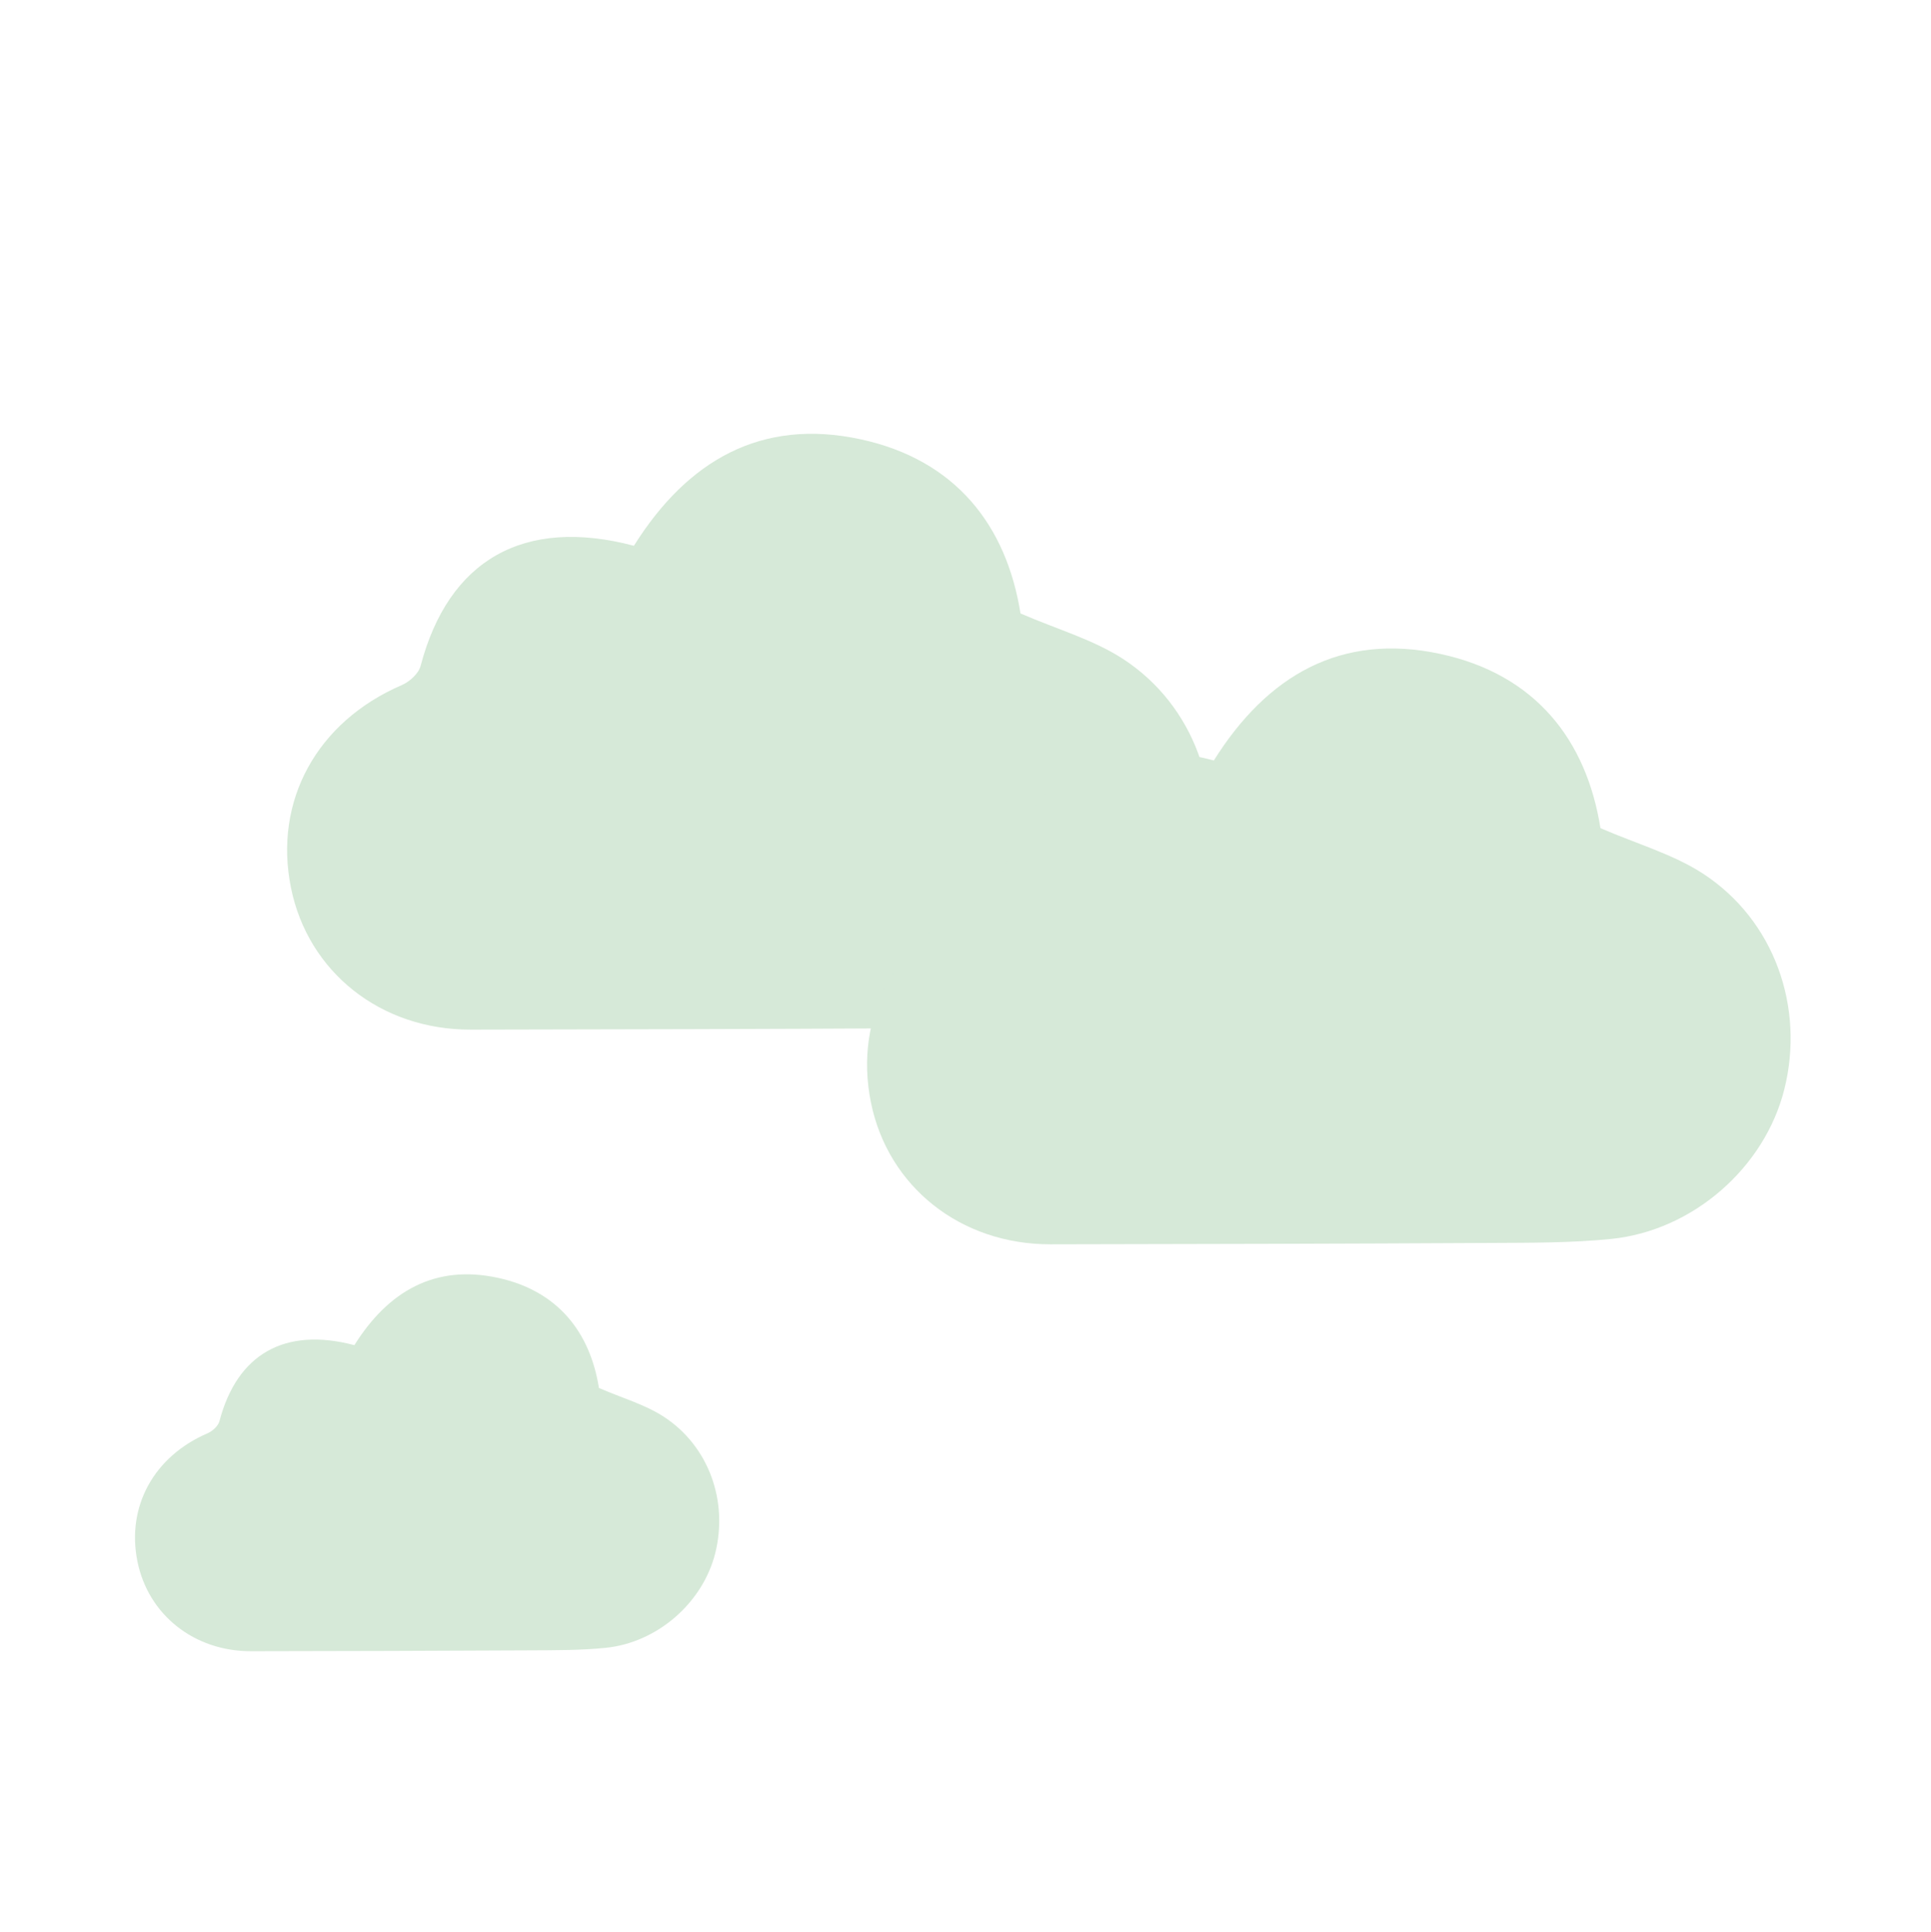 <?xml version="1.0" encoding="UTF-8"?><svg id="Ebene_1" xmlns="http://www.w3.org/2000/svg" xmlns:xlink="http://www.w3.org/1999/xlink" viewBox="0 0 566.929 567.213"><defs><style>.cls-1{fill:none;}.cls-1,.cls-2{stroke-width:0px;}.cls-2{fill:#d6e9d8;}.cls-3{clip-path:url(#clippath);}</style><clipPath id="clippath"><rect class="cls-1" x="39.637" y="127.346" width="486.08" height="357.388"/></clipPath></defs><g class="cls-3"><path class="cls-2" d="m186.109,160.217c15.713-25.055,37.402-37.565,66.574-31.255,27.965,6.049,42.836,25.377,46.929,51.124,10.898,4.717,21.384,7.673,30.099,13.349,20.942,13.642,29.945,39.202,23.877,63.352-5.761,22.923-26.774,41.47-50.883,43.897-11.681,1.176-23.513,1.107-35.277,1.171-43.1.237-86.202.329-129.302.4-26.36.042-47.685-16.879-52.698-41.641-5.171-25.535,7.657-48.781,32.521-59.491,2.276-.981,4.942-3.373,5.529-5.61,8.178-31.131,30.272-43.841,62.63-35.297"/><path class="cls-2" d="m356.379,223.239c15.713-25.055,37.402-37.565,66.574-31.255,27.965,6.049,42.836,25.377,46.929,51.124,10.898,4.717,21.384,7.673,30.099,13.349,20.942,13.642,29.945,39.202,23.877,63.352-5.761,22.923-26.774,41.47-50.883,43.897-11.681,1.176-23.513,1.107-35.277,1.171-43.1.237-86.202.329-129.302.4-26.36.042-47.685-16.879-52.698-41.641-5.171-25.535,7.654-48.781,32.521-59.491,2.276-.981,4.942-3.373,5.529-5.61,8.178-31.131,30.272-43.841,62.63-35.297"/><path class="cls-2" d="m104.042,394.883c9.94-15.85,23.66-23.762,42.114-19.772,17.689,3.827,27.096,16.052,29.687,32.341,6.893,2.986,13.527,4.854,19.04,8.444,13.247,8.63,18.942,24.799,15.103,40.075-3.644,14.501-16.937,26.233-32.187,27.77-7.391.744-14.874.7-22.316.739-27.265.149-54.529.21-81.794.254-16.674.027-30.165-10.676-33.336-26.343-3.271-16.152,4.844-30.855,20.572-37.631,1.442-.62,3.127-2.134,3.498-3.549,5.173-19.694,19.15-27.733,39.619-22.328"/></g></svg>